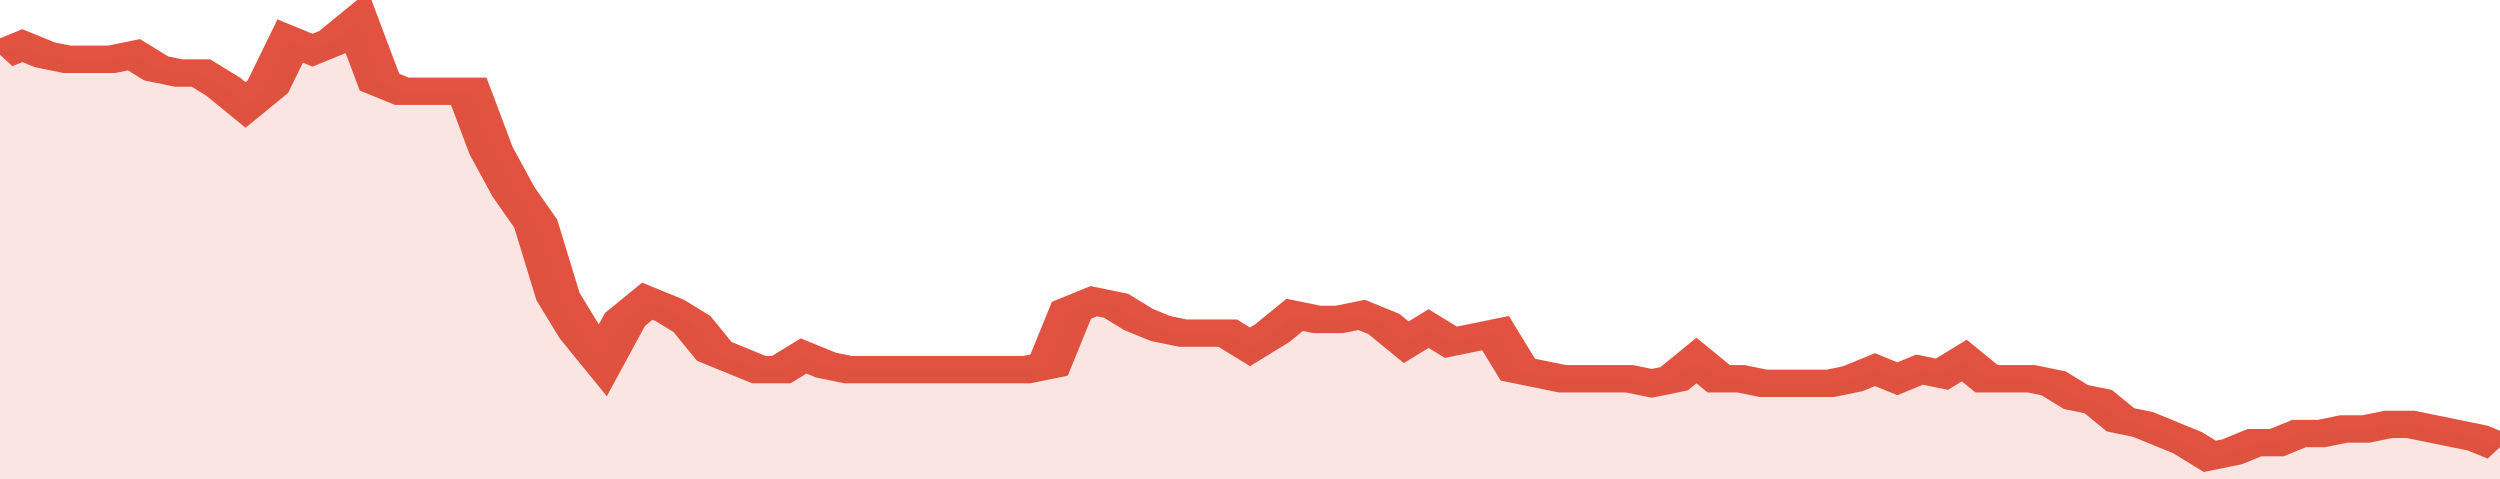 <svg xmlns="http://www.w3.org/2000/svg" viewBox="0 0 336 105" width="120" height="23" preserveAspectRatio="none">
				 <polyline fill="none" stroke="#E15241" stroke-width="6" points="0, 12 3, 10 6, 12 9, 13 12, 13 15, 13 18, 12 21, 15 24, 16 27, 16 30, 19 33, 23 36, 19 39, 9 42, 11 45, 9 48, 5 51, 18 54, 20 57, 20 60, 20 63, 20 66, 33 69, 42 72, 49 75, 65 78, 73 81, 79 84, 70 87, 66 90, 68 93, 71 96, 77 99, 79 102, 81 105, 81 108, 78 111, 80 114, 81 117, 81 120, 81 123, 81 126, 81 129, 81 132, 81 135, 81 138, 81 141, 80 144, 68 147, 66 150, 67 153, 70 156, 72 159, 73 162, 73 165, 73 168, 76 171, 73 174, 69 177, 70 180, 70 183, 69 186, 71 189, 75 192, 72 195, 75 198, 74 201, 73 204, 81 207, 82 210, 83 213, 83 216, 83 219, 83 222, 84 225, 83 228, 79 231, 83 234, 83 237, 84 240, 84 243, 84 246, 84 249, 83 252, 81 255, 83 258, 81 261, 82 264, 79 267, 83 270, 83 273, 83 276, 84 279, 87 282, 88 285, 92 288, 93 291, 95 294, 97 297, 100 300, 99 303, 97 306, 97 309, 95 312, 95 315, 94 318, 94 321, 93 324, 93 327, 94 330, 95 333, 96 336, 98 336, 98 "> </polyline>
				 <polygon fill="#E15241" opacity="0.15" points="0, 105 0, 12 3, 10 6, 12 9, 13 12, 13 15, 13 18, 12 21, 15 24, 16 27, 16 30, 19 33, 23 36, 19 39, 9 42, 11 45, 9 48, 5 51, 18 54, 20 57, 20 60, 20 63, 20 66, 33 69, 42 72, 49 75, 65 78, 73 81, 79 84, 70 87, 66 90, 68 93, 71 96, 77 99, 79 102, 81 105, 81 108, 78 111, 80 114, 81 117, 81 120, 81 123, 81 126, 81 129, 81 132, 81 135, 81 138, 81 141, 80 144, 68 147, 66 150, 67 153, 70 156, 72 159, 73 162, 73 165, 73 168, 76 171, 73 174, 69 177, 70 180, 70 183, 69 186, 71 189, 75 192, 72 195, 75 198, 74 201, 73 204, 81 207, 82 210, 83 213, 83 216, 83 219, 83 222, 84 225, 83 228, 79 231, 83 234, 83 237, 84 240, 84 243, 84 246, 84 249, 83 252, 81 255, 83 258, 81 261, 82 264, 79 267, 83 270, 83 273, 83 276, 84 279, 87 282, 88 285, 92 288, 93 291, 95 294, 97 297, 100 300, 99 303, 97 306, 97 309, 95 312, 95 315, 94 318, 94 321, 93 324, 93 327, 94 330, 95 333, 96 336, 98 336, 105 "></polygon>
			</svg>